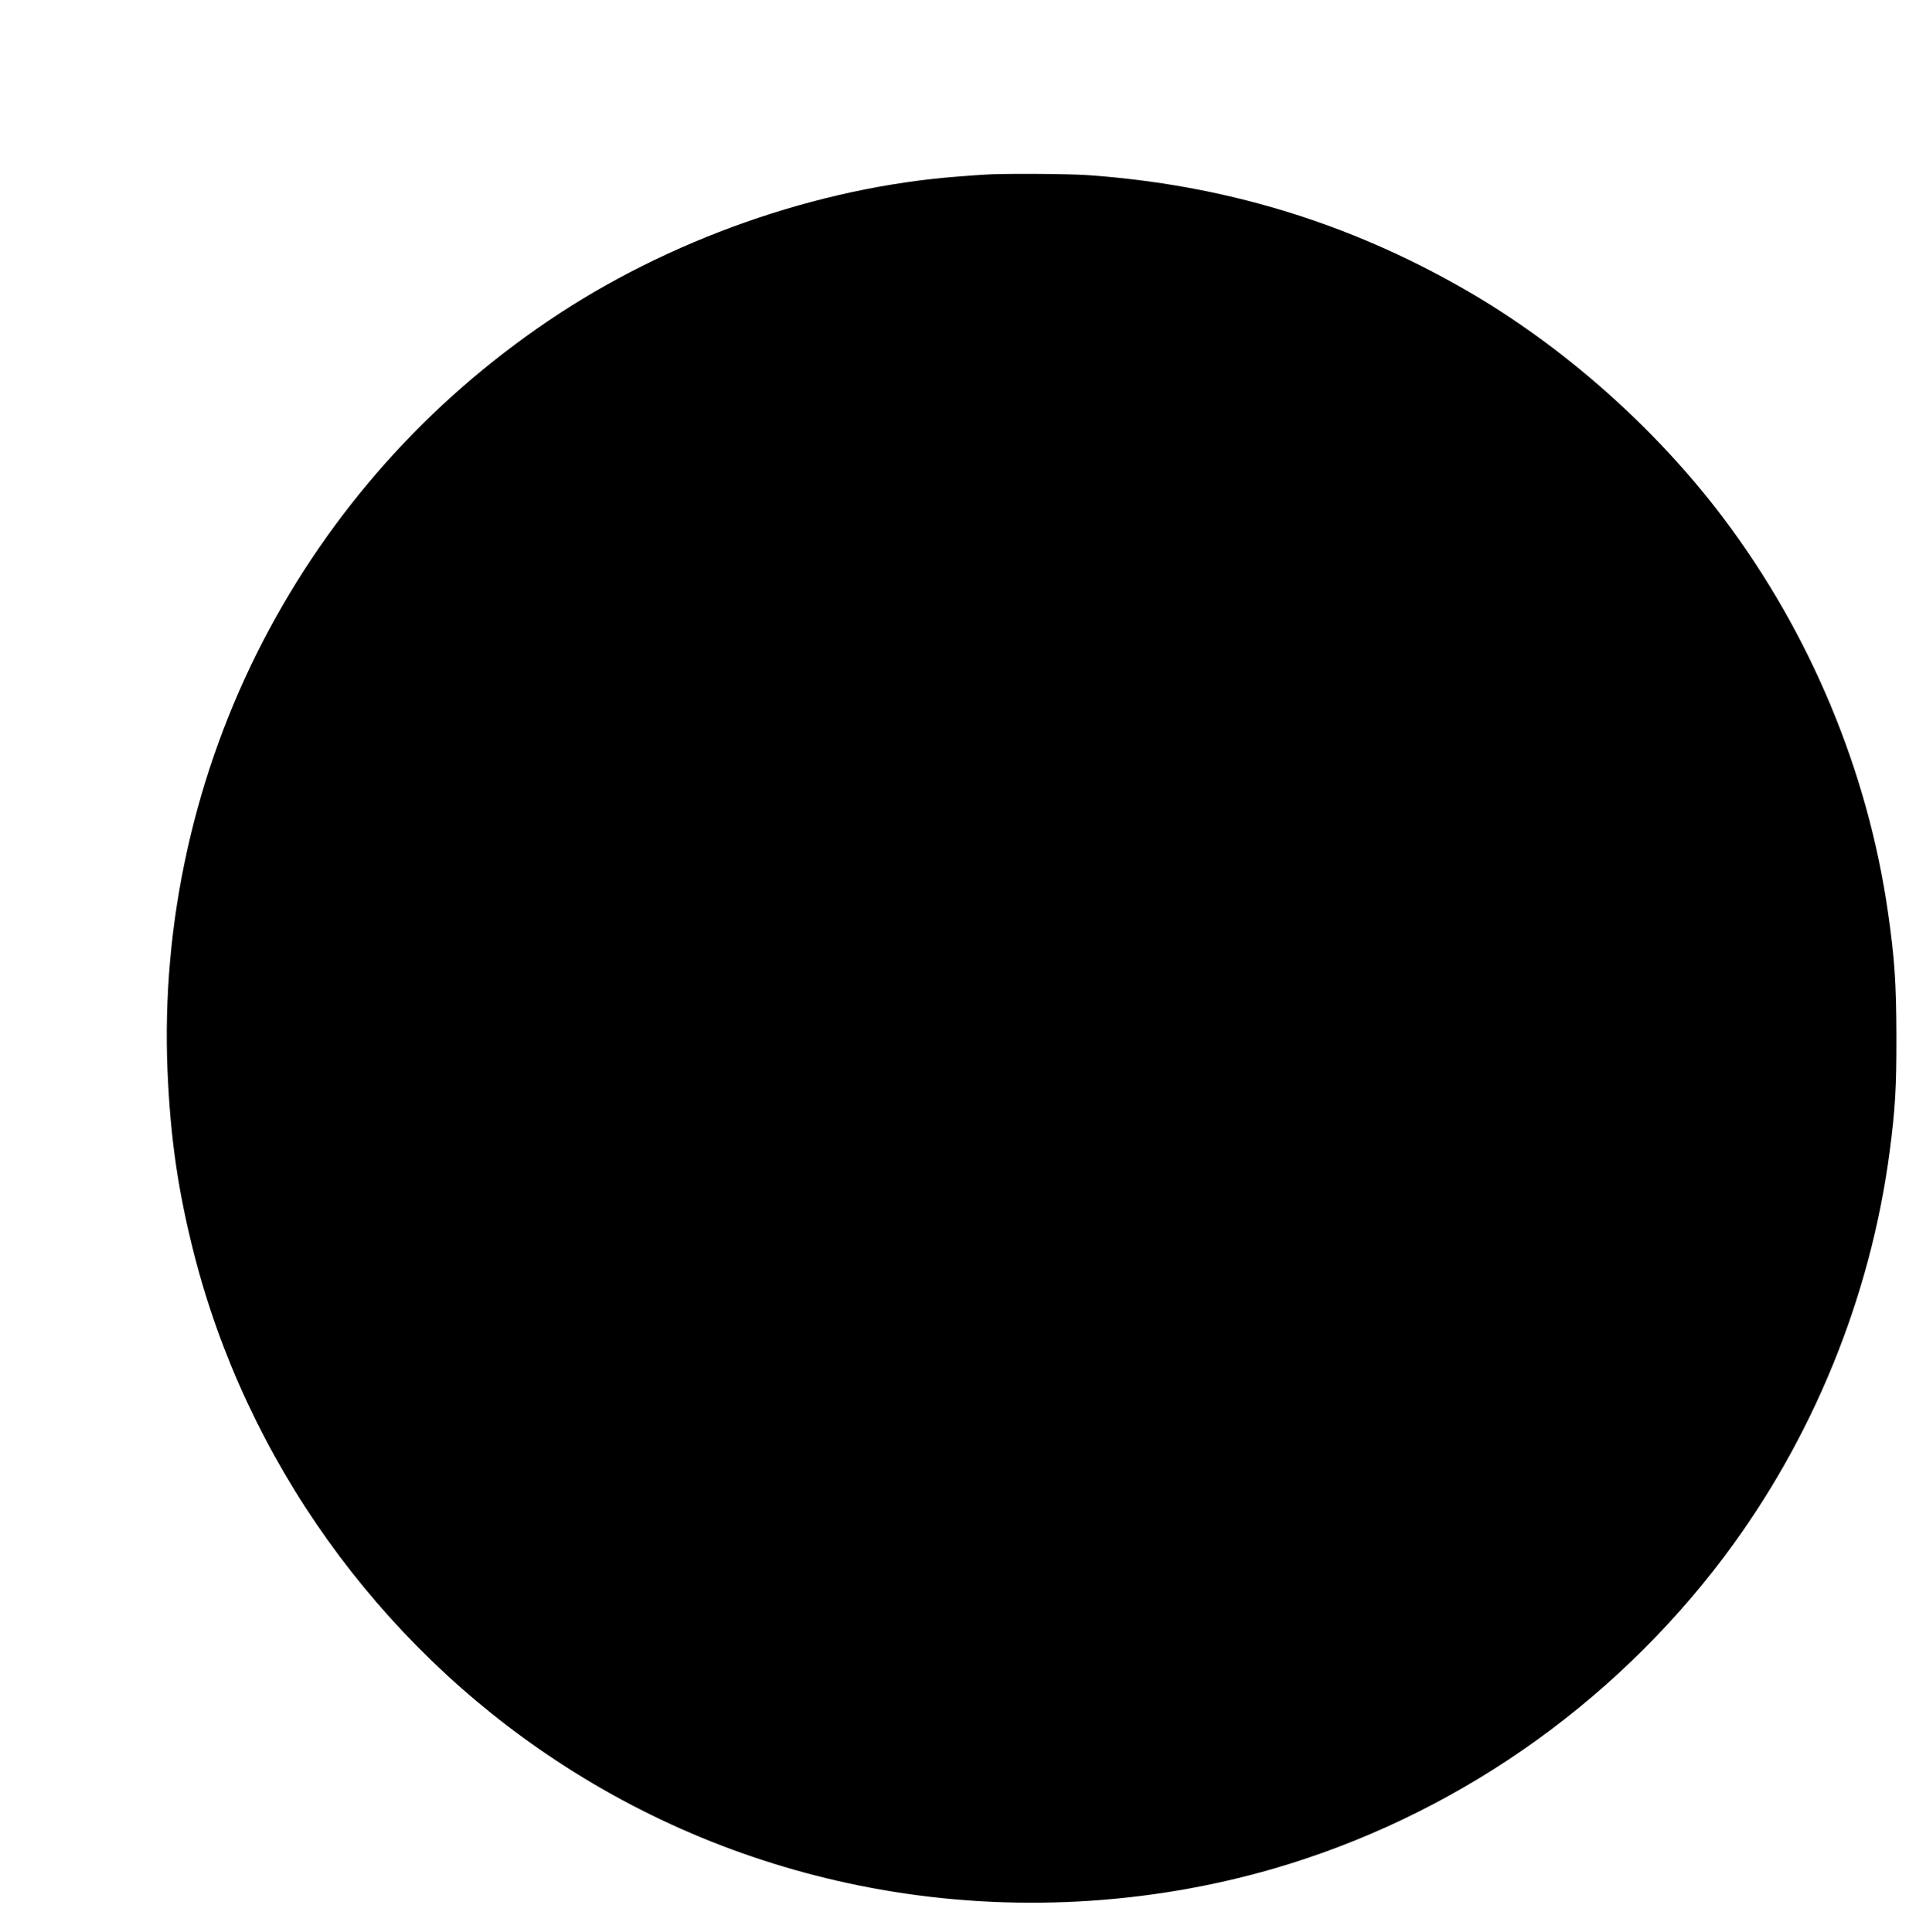  <svg version="1.0" xmlns="http://www.w3.org/2000/svg"
 width="1276pt" height="1280pt" viewBox="0 0 1276 1280"
 preserveAspectRatio="xMidYMid meet"><g transform="translate(0,1280) scale(0.1,-0.1)"
fill="#000000" stroke="none">
<path d="M6525 11643 c-22 -1 -103 -7 -180 -13 -931 -71 -1919 -419 -2710
-954 -802 -542 -1448 -1267 -1891 -2121 -455 -877 -676 -1870 -634 -2854 19
-443 70 -793 175 -1206 348 -1366 1214 -2578 2400 -3360 653 -431 1379 -719
2150 -855 863 -152 1763 -104 2600 138 1183 343 2240 1074 2987 2067 586 779
969 1714 1097 2682 37 279 46 430 45 773 -1 347 -12 509 -55 810 -134 940
-515 1852 -1091 2617 -455 603 -1068 1145 -1717 1517 -771 443 -1599 694
-2501 756 -131 9 -576 11 -675 3z"/>
</g>
</svg>
